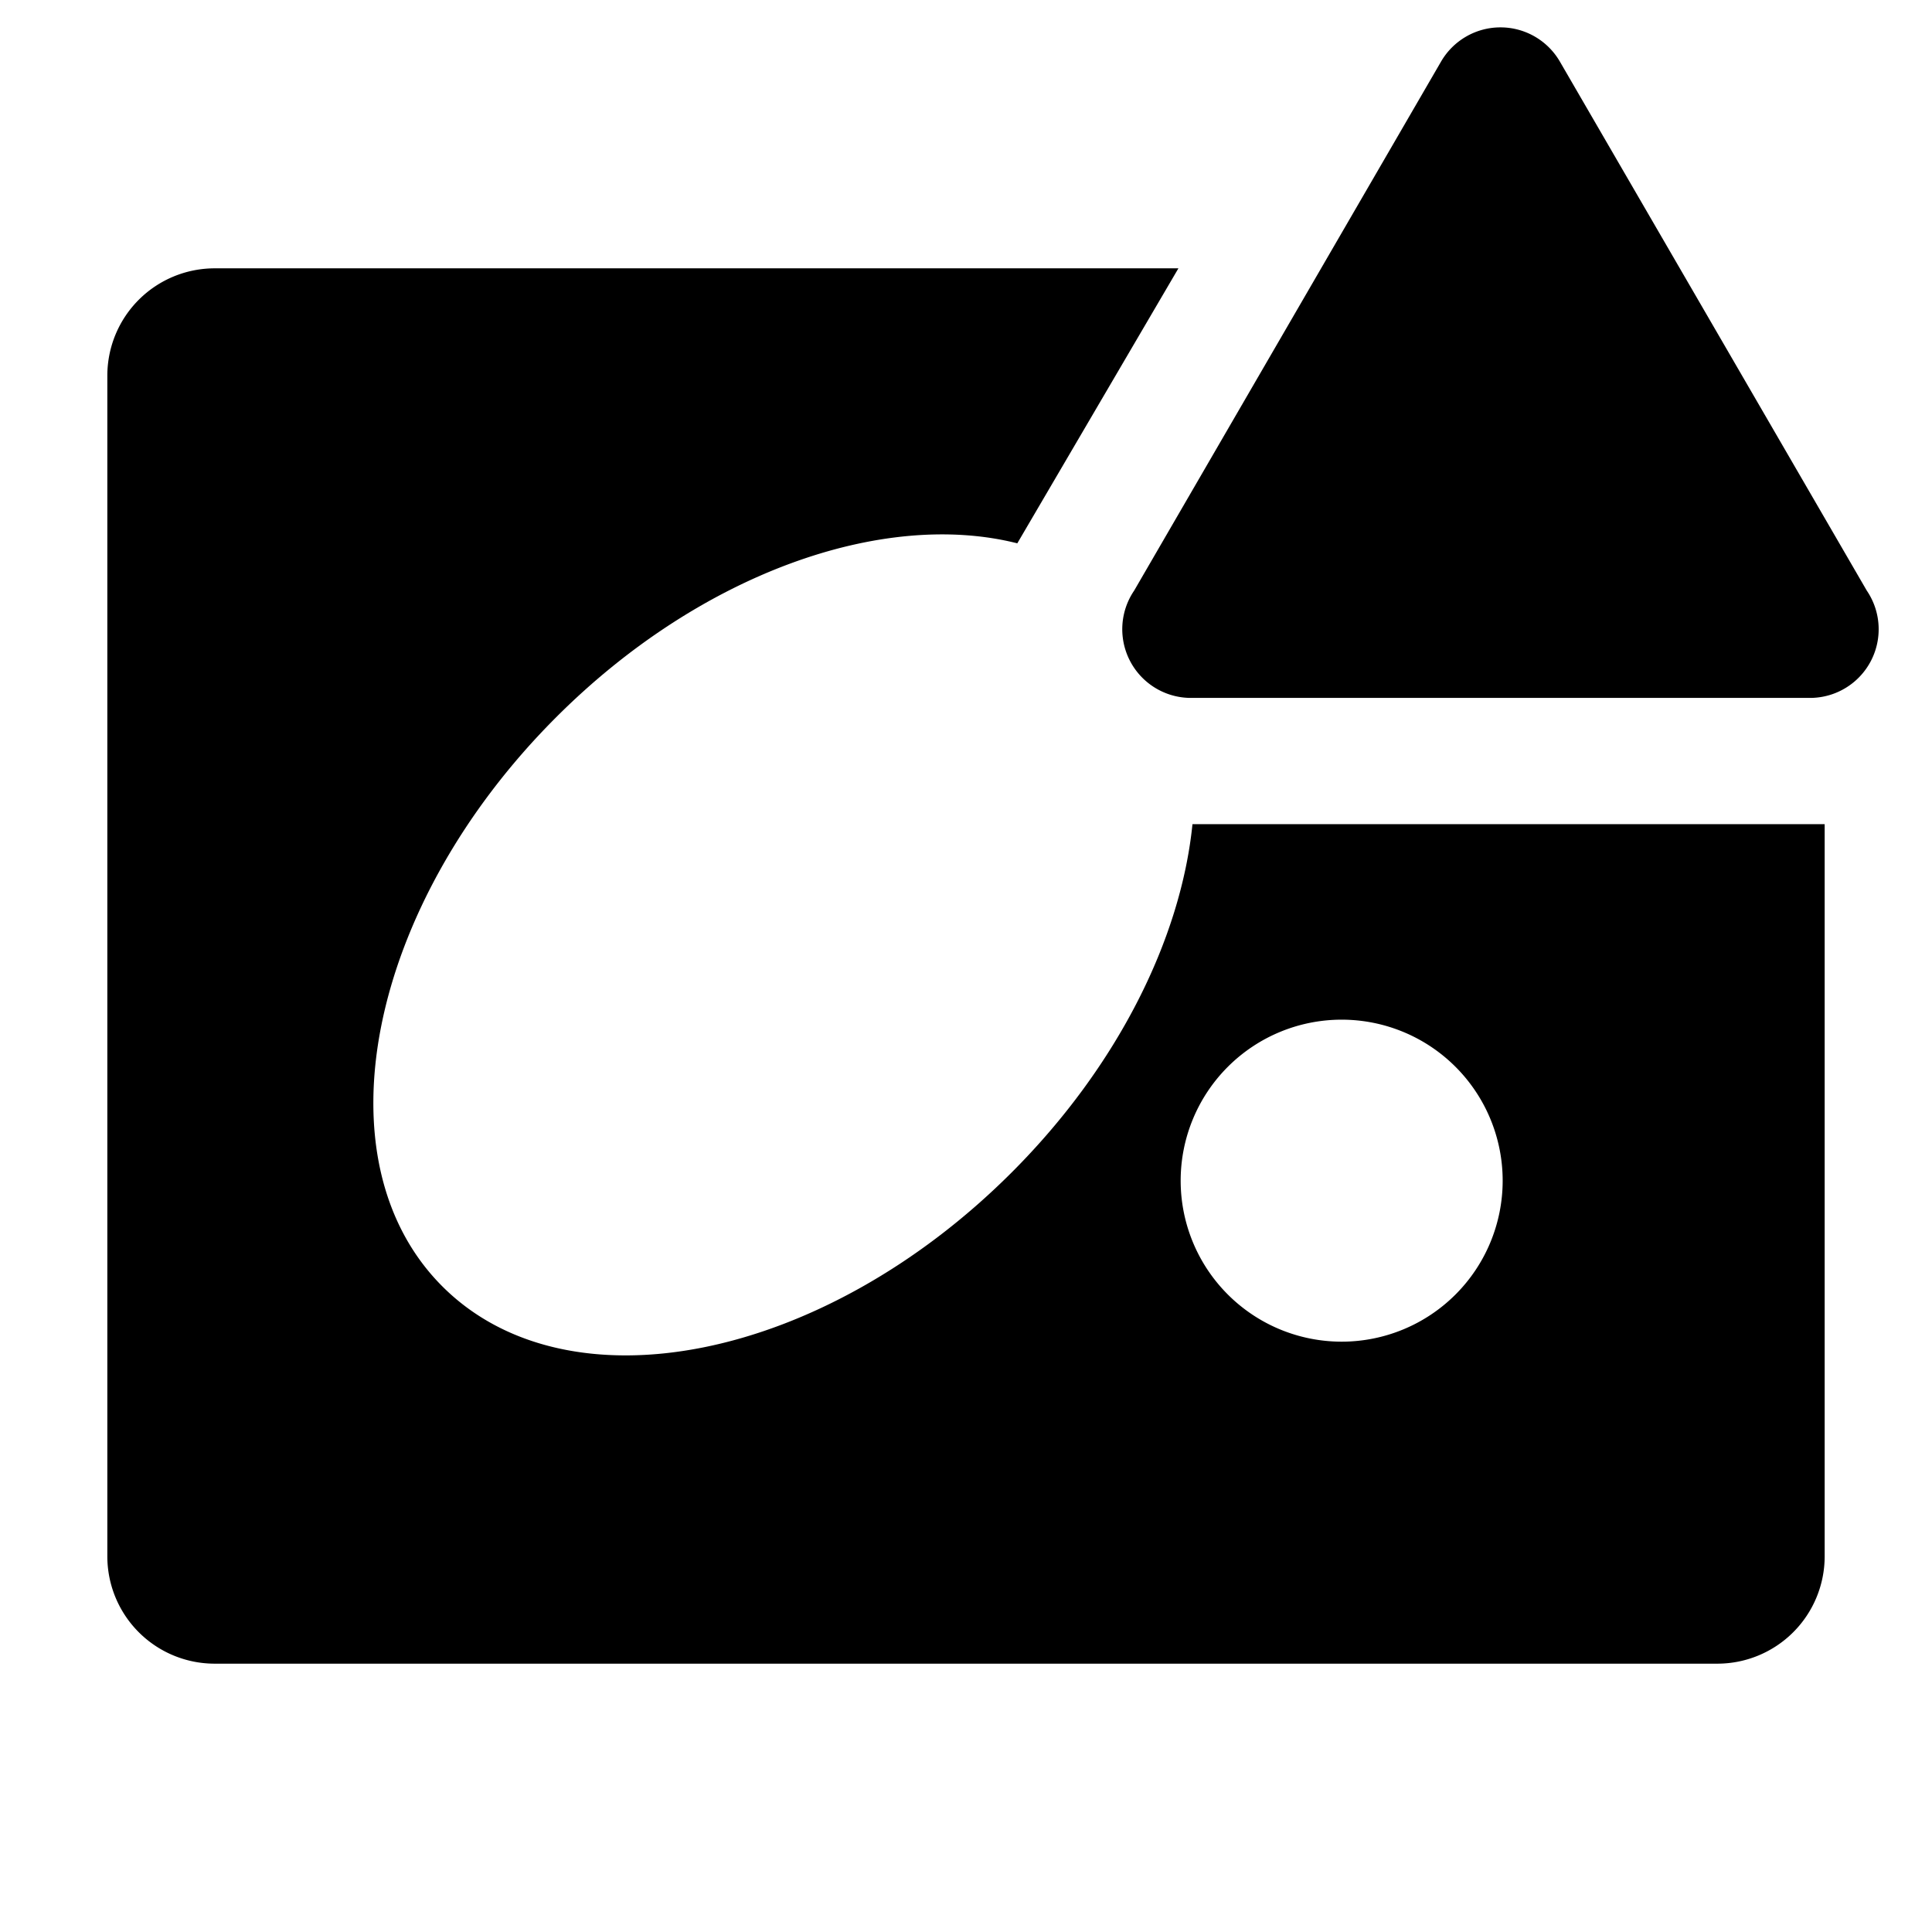 <?xml version="1.0" encoding="utf-8"?>
<!-- Generator: www.svgicons.com -->
<svg xmlns="http://www.w3.org/2000/svg" width="800" height="800" viewBox="0 0 36 36">
<path fill="currentColor" d="M34 29a2 2 0 0 1-2 2H4a2 2 0 0 1-2-2V7a2 2 0 0 1 2-2h17.958l-3.002 5.124c-2.503-.632-5.907.555-8.592 3.24c-3.515 3.514-4.465 8.263-2.121 10.606c2.343 2.344 7.091 1.394 10.606-2.121c1.989-1.988 3.157-4.372 3.371-6.492H34Zm-9-10a3 3 0 1 0 0 6a3 3 0 0 0 0-6" class="clr-i-solid--alerted clr-i-solid-path-1--alerted"/><path fill="currentColor" d="m26.854 1.144l-5.72 9.86a1.28 1.28 0 0 0 1.1 2h11.45a1.28 1.28 0 0 0 1.1-2l-5.72-9.86a1.28 1.28 0 0 0-2.21 0" class="clr-i-solid--alerted clr-i-solid-path-2--alerted clr-i-alert"/><path fill="none" d="M0 0h36v36H0z"/>
</svg>